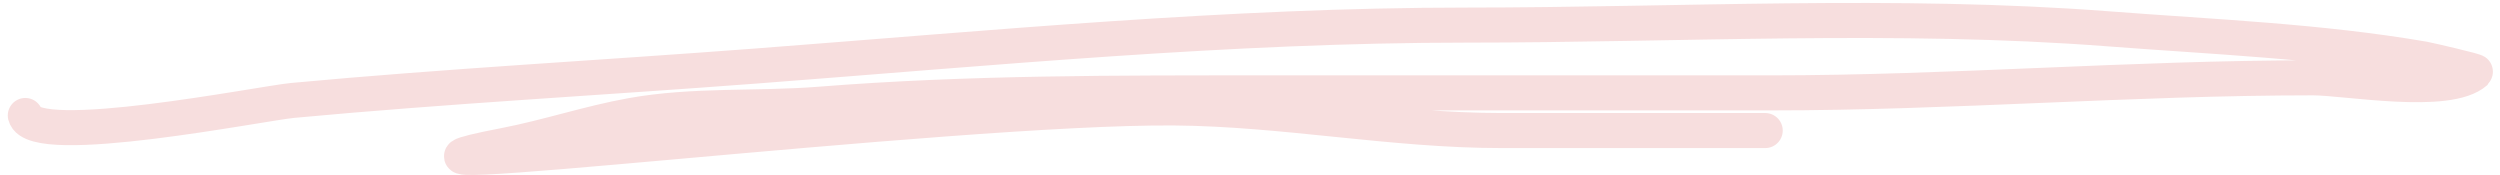 <?xml version="1.0" encoding="UTF-8"?> <svg xmlns="http://www.w3.org/2000/svg" width="214" height="15" viewBox="0 0 214 15" fill="none"> <path d="M2.166 9.885C2.882 12.748 22.453 8.838 25.054 8.596C38.251 7.368 51.426 6.663 64.635 5.658C84.878 4.118 105.222 2.148 125.527 2.148C143.753 2.148 162.335 1.072 180.509 2.47C189.469 3.16 198.616 3.521 207.481 5.049C207.818 5.108 212.021 6.071 211.922 6.16C209.577 8.271 200.801 6.661 197.989 6.661C182.502 6.661 167.048 7.951 151.531 7.951C137.156 7.951 122.781 7.951 108.405 7.951C95.692 7.951 82.866 7.912 70.186 8.918C64.816 9.344 59.35 8.923 54.032 9.885C50.392 10.543 46.877 11.726 43.25 12.428C24.478 16.062 81.405 9.087 100.525 9.24C109.908 9.315 119.137 11.175 128.536 11.175C136.058 11.175 143.58 11.175 151.102 11.175" stroke="#F7DEDE" stroke-width="3" stroke-linecap="round"></path> </svg> 